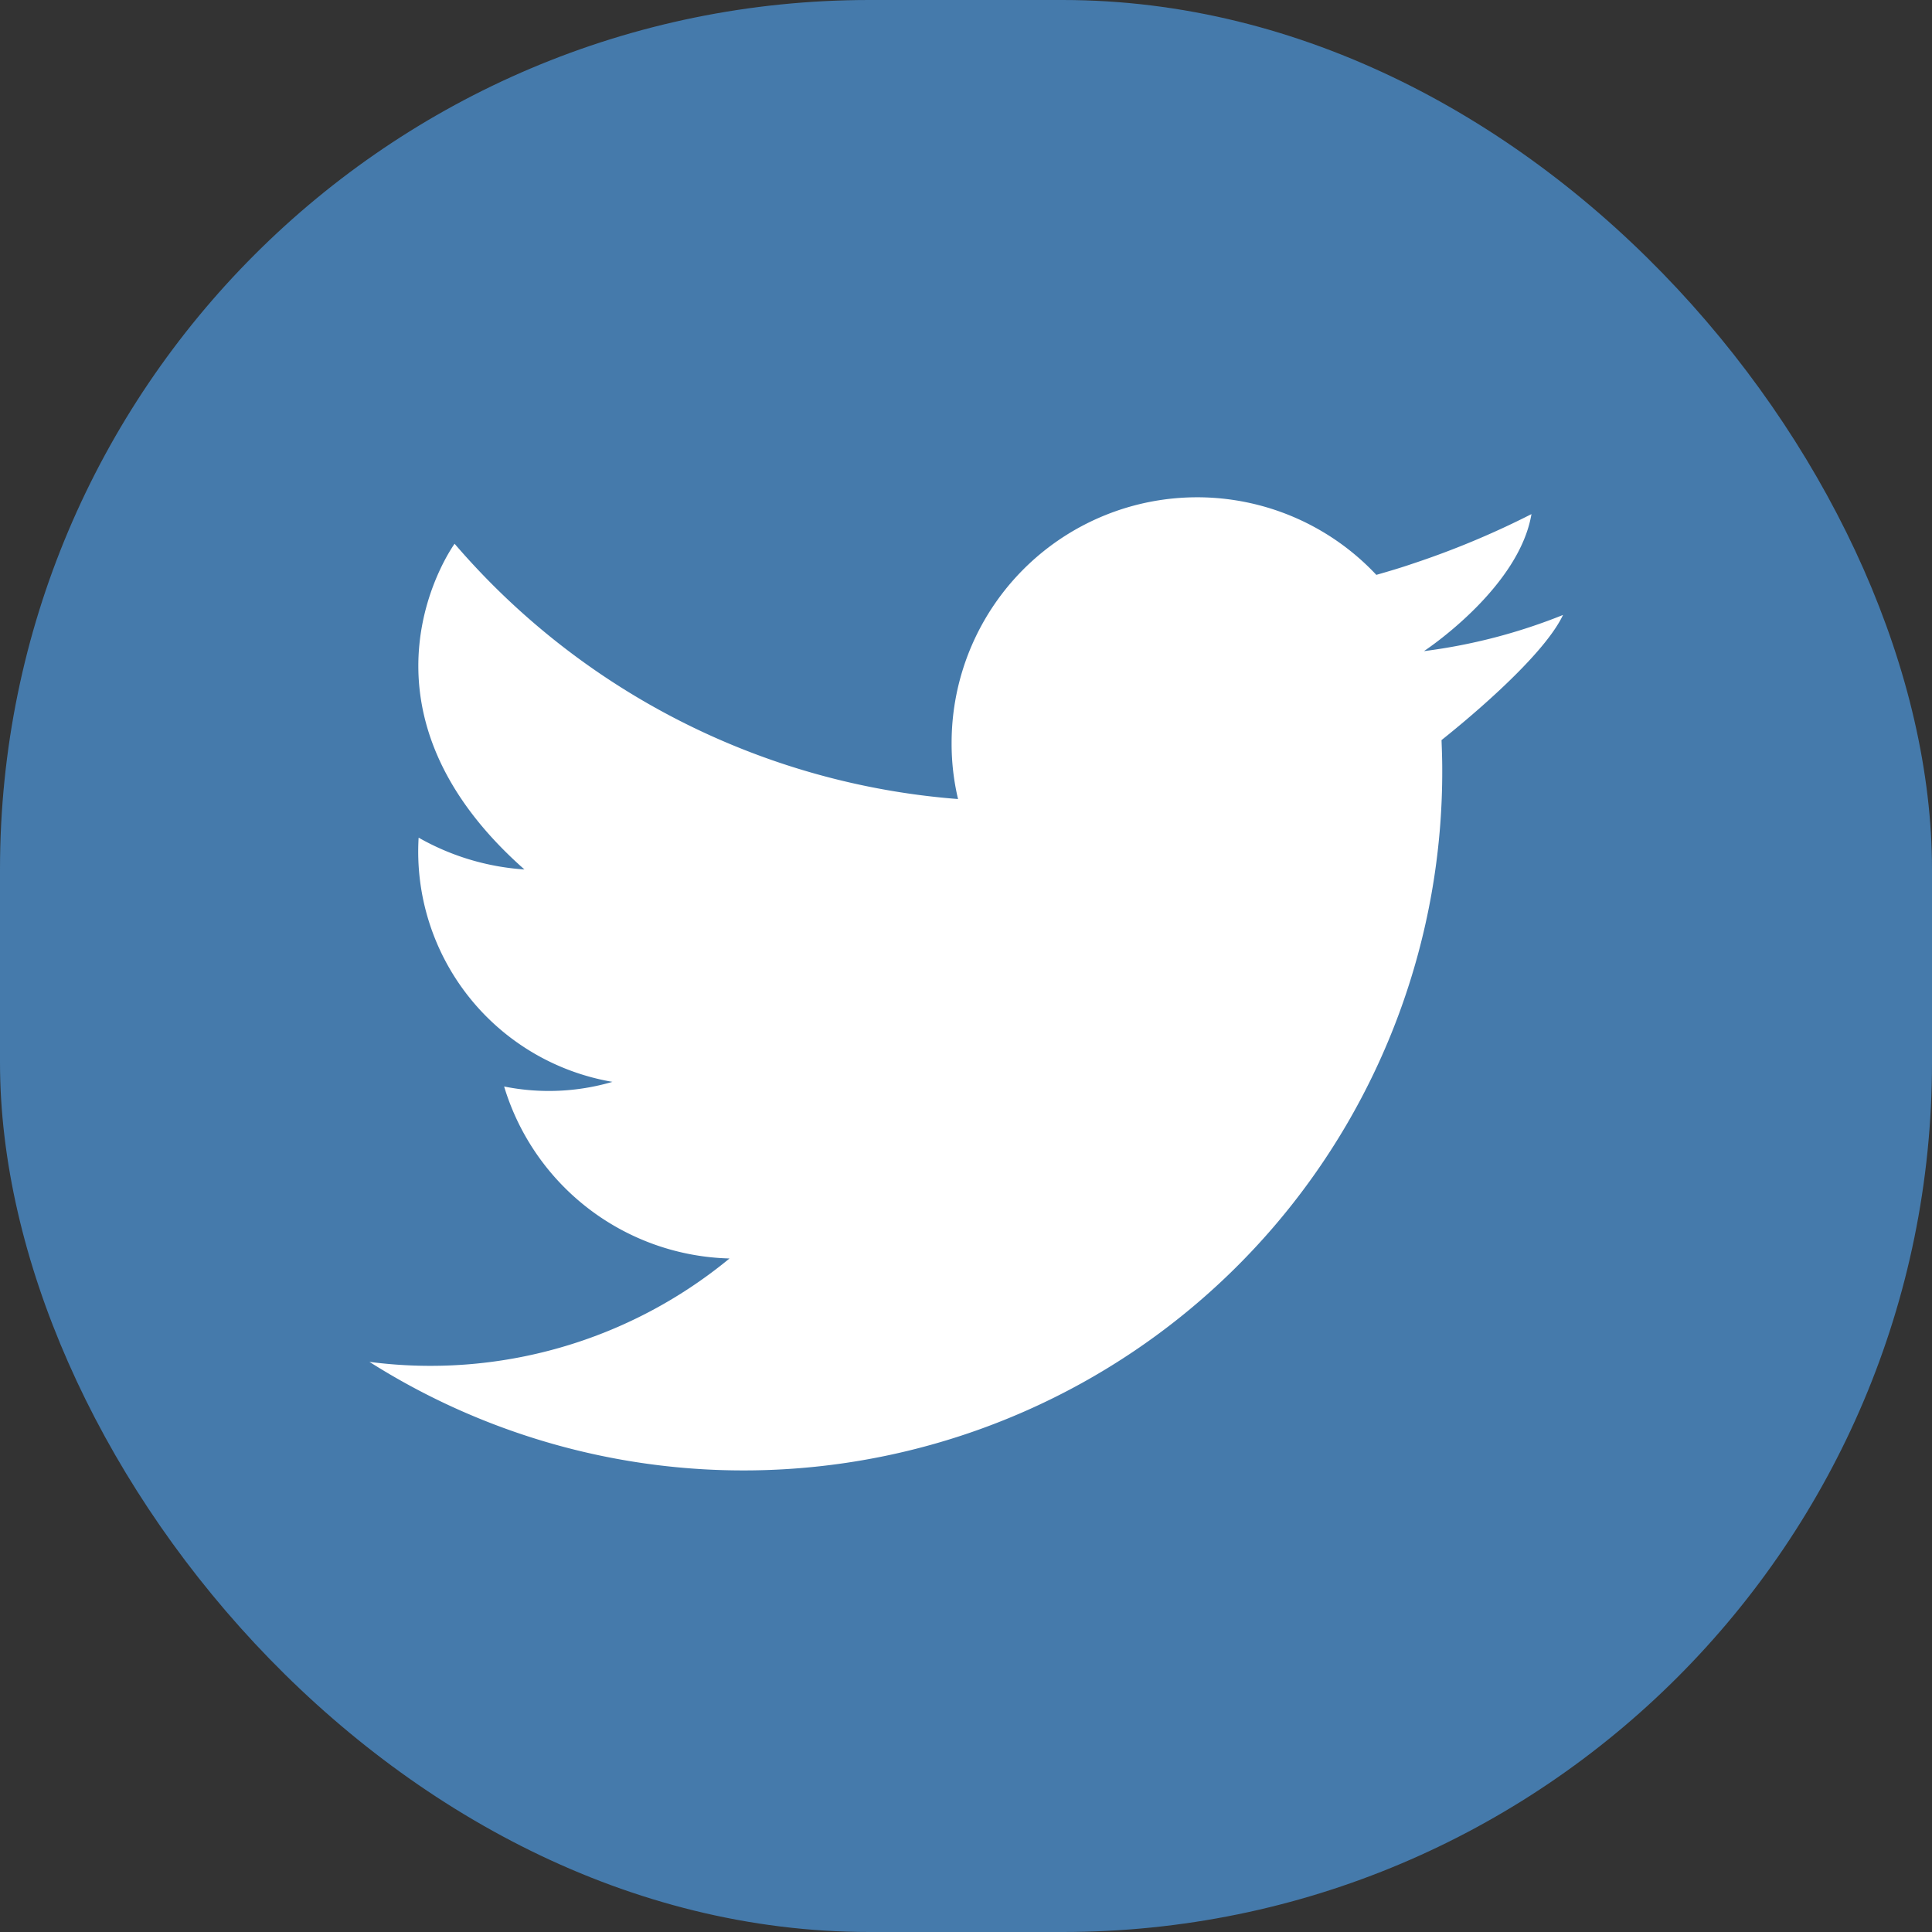 <svg id="_16_twitter" data-name="16_twitter" xmlns="http://www.w3.org/2000/svg" width="60" height="60" viewBox="0 0 60 60">
  <rect x="0" y="0" width="60" height="60" fill="#333333" stroke="none"/>
  <rect id="Rectangle_24" data-name="Rectangle 24" width="60" height="60" rx="27" fill="#457aab"/>
  <path id="Path_31" data-name="Path 31" d="M60.4,122.848a21.7,21.7,0,0,0,33.317-18.41c0-.3-.011-.6-.022-.9.432-.344,3.12-2.5,3.773-3.886a17.459,17.459,0,0,1-4.3,1.121h-.011l.011-.011c.2-.133,2.943-2.01,3.32-4.242a26.519,26.519,0,0,1-3.7,1.543c-.354.122-.73.233-1.118.344a7.627,7.627,0,0,0-13.19,5.23,7.422,7.422,0,0,0,.2,1.732,22.935,22.935,0,0,1-15.635-7.928s-3.64,4.985,2.169,10.115a7.672,7.672,0,0,1-3.286-.988,7.254,7.254,0,0,0,6.019,7.584,7.032,7.032,0,0,1-3.364.144,7.512,7.512,0,0,0,7,5.341A14.6,14.6,0,0,1,60.4,122.848Z" transform="translate(-48.927 -80.554)" fill="#fff"/>
</svg>
